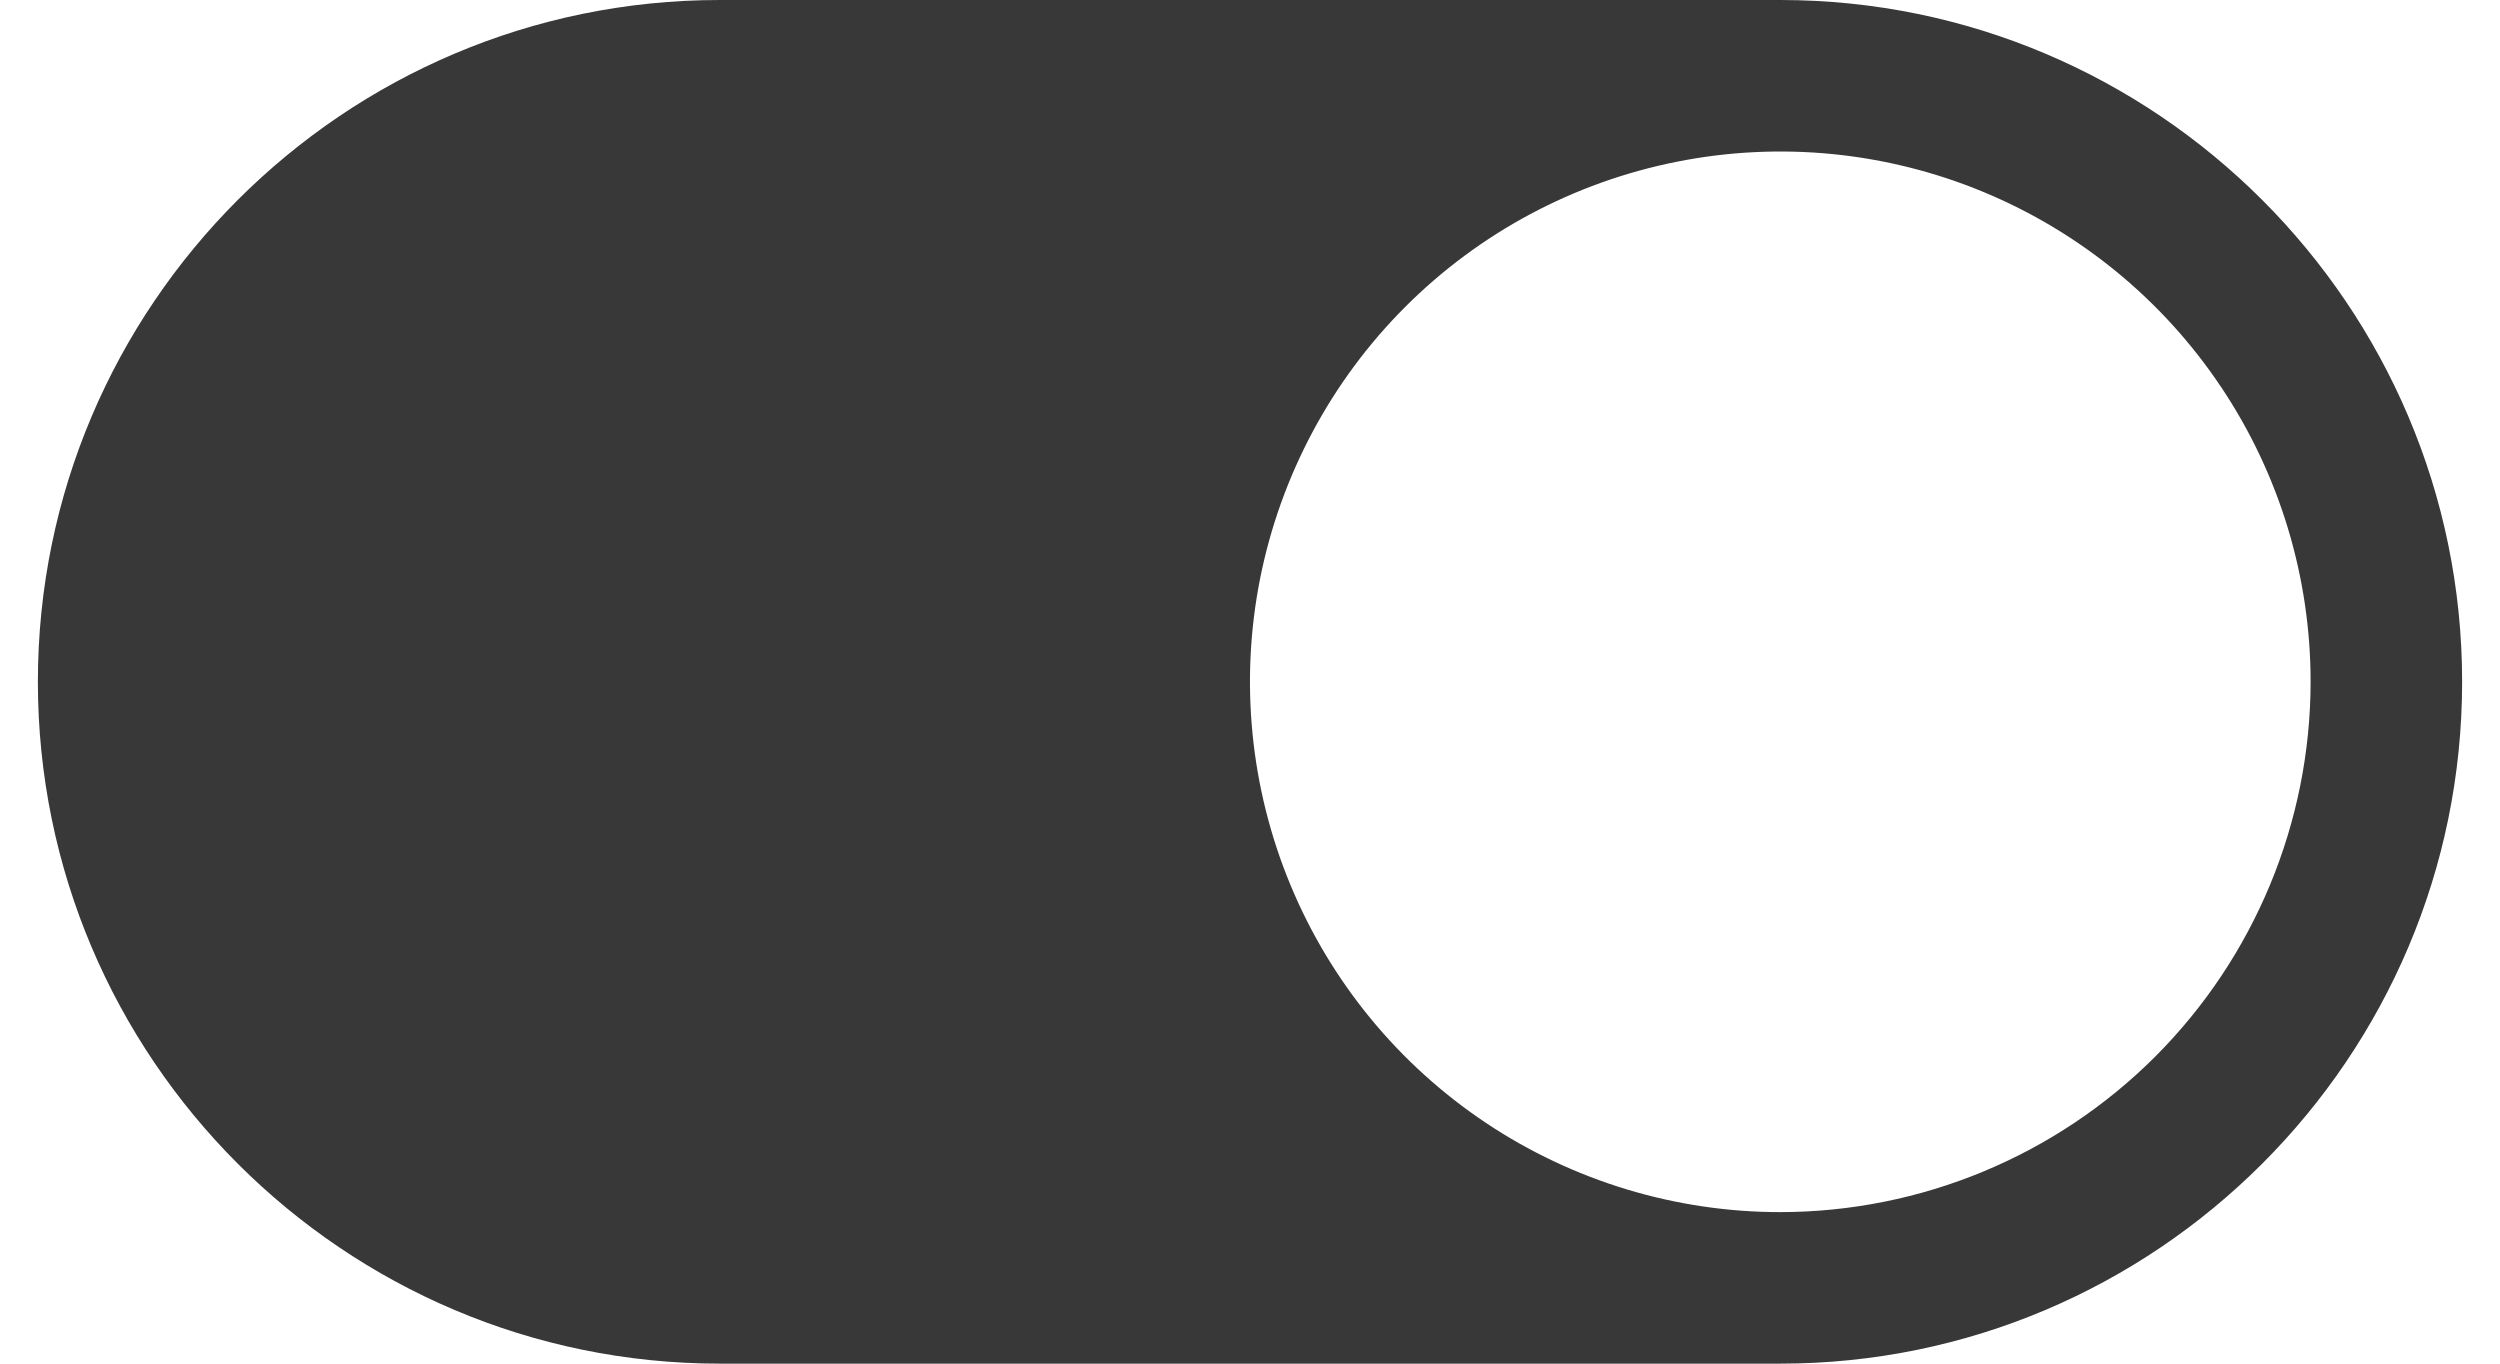 <svg width="33" height="18" viewBox="0 0 33 18" fill="none" xmlns="http://www.w3.org/2000/svg">
<path d="M23.5 0H9.5C4.537 0 0.5 4.037 0.5 9C0.5 13.963 4.537 18 9.5 18H23.5C28.462 18 32.5 13.963 32.5 9C32.5 4.037 28.462 0 23.5 0ZM23.5 16C22.116 16 20.762 15.589 19.611 14.82C18.46 14.051 17.563 12.958 17.033 11.679C16.503 10.4 16.364 8.992 16.634 7.634C16.905 6.277 17.571 5.029 18.55 4.05C19.529 3.071 20.776 2.405 22.134 2.135C23.492 1.864 24.9 2.003 26.179 2.533C27.458 3.063 28.551 3.96 29.32 5.111C30.09 6.262 30.5 7.616 30.5 9C30.498 10.856 29.76 12.635 28.448 13.948C27.135 15.26 25.356 15.998 23.5 16Z" fill="#383838"/>
</svg>
